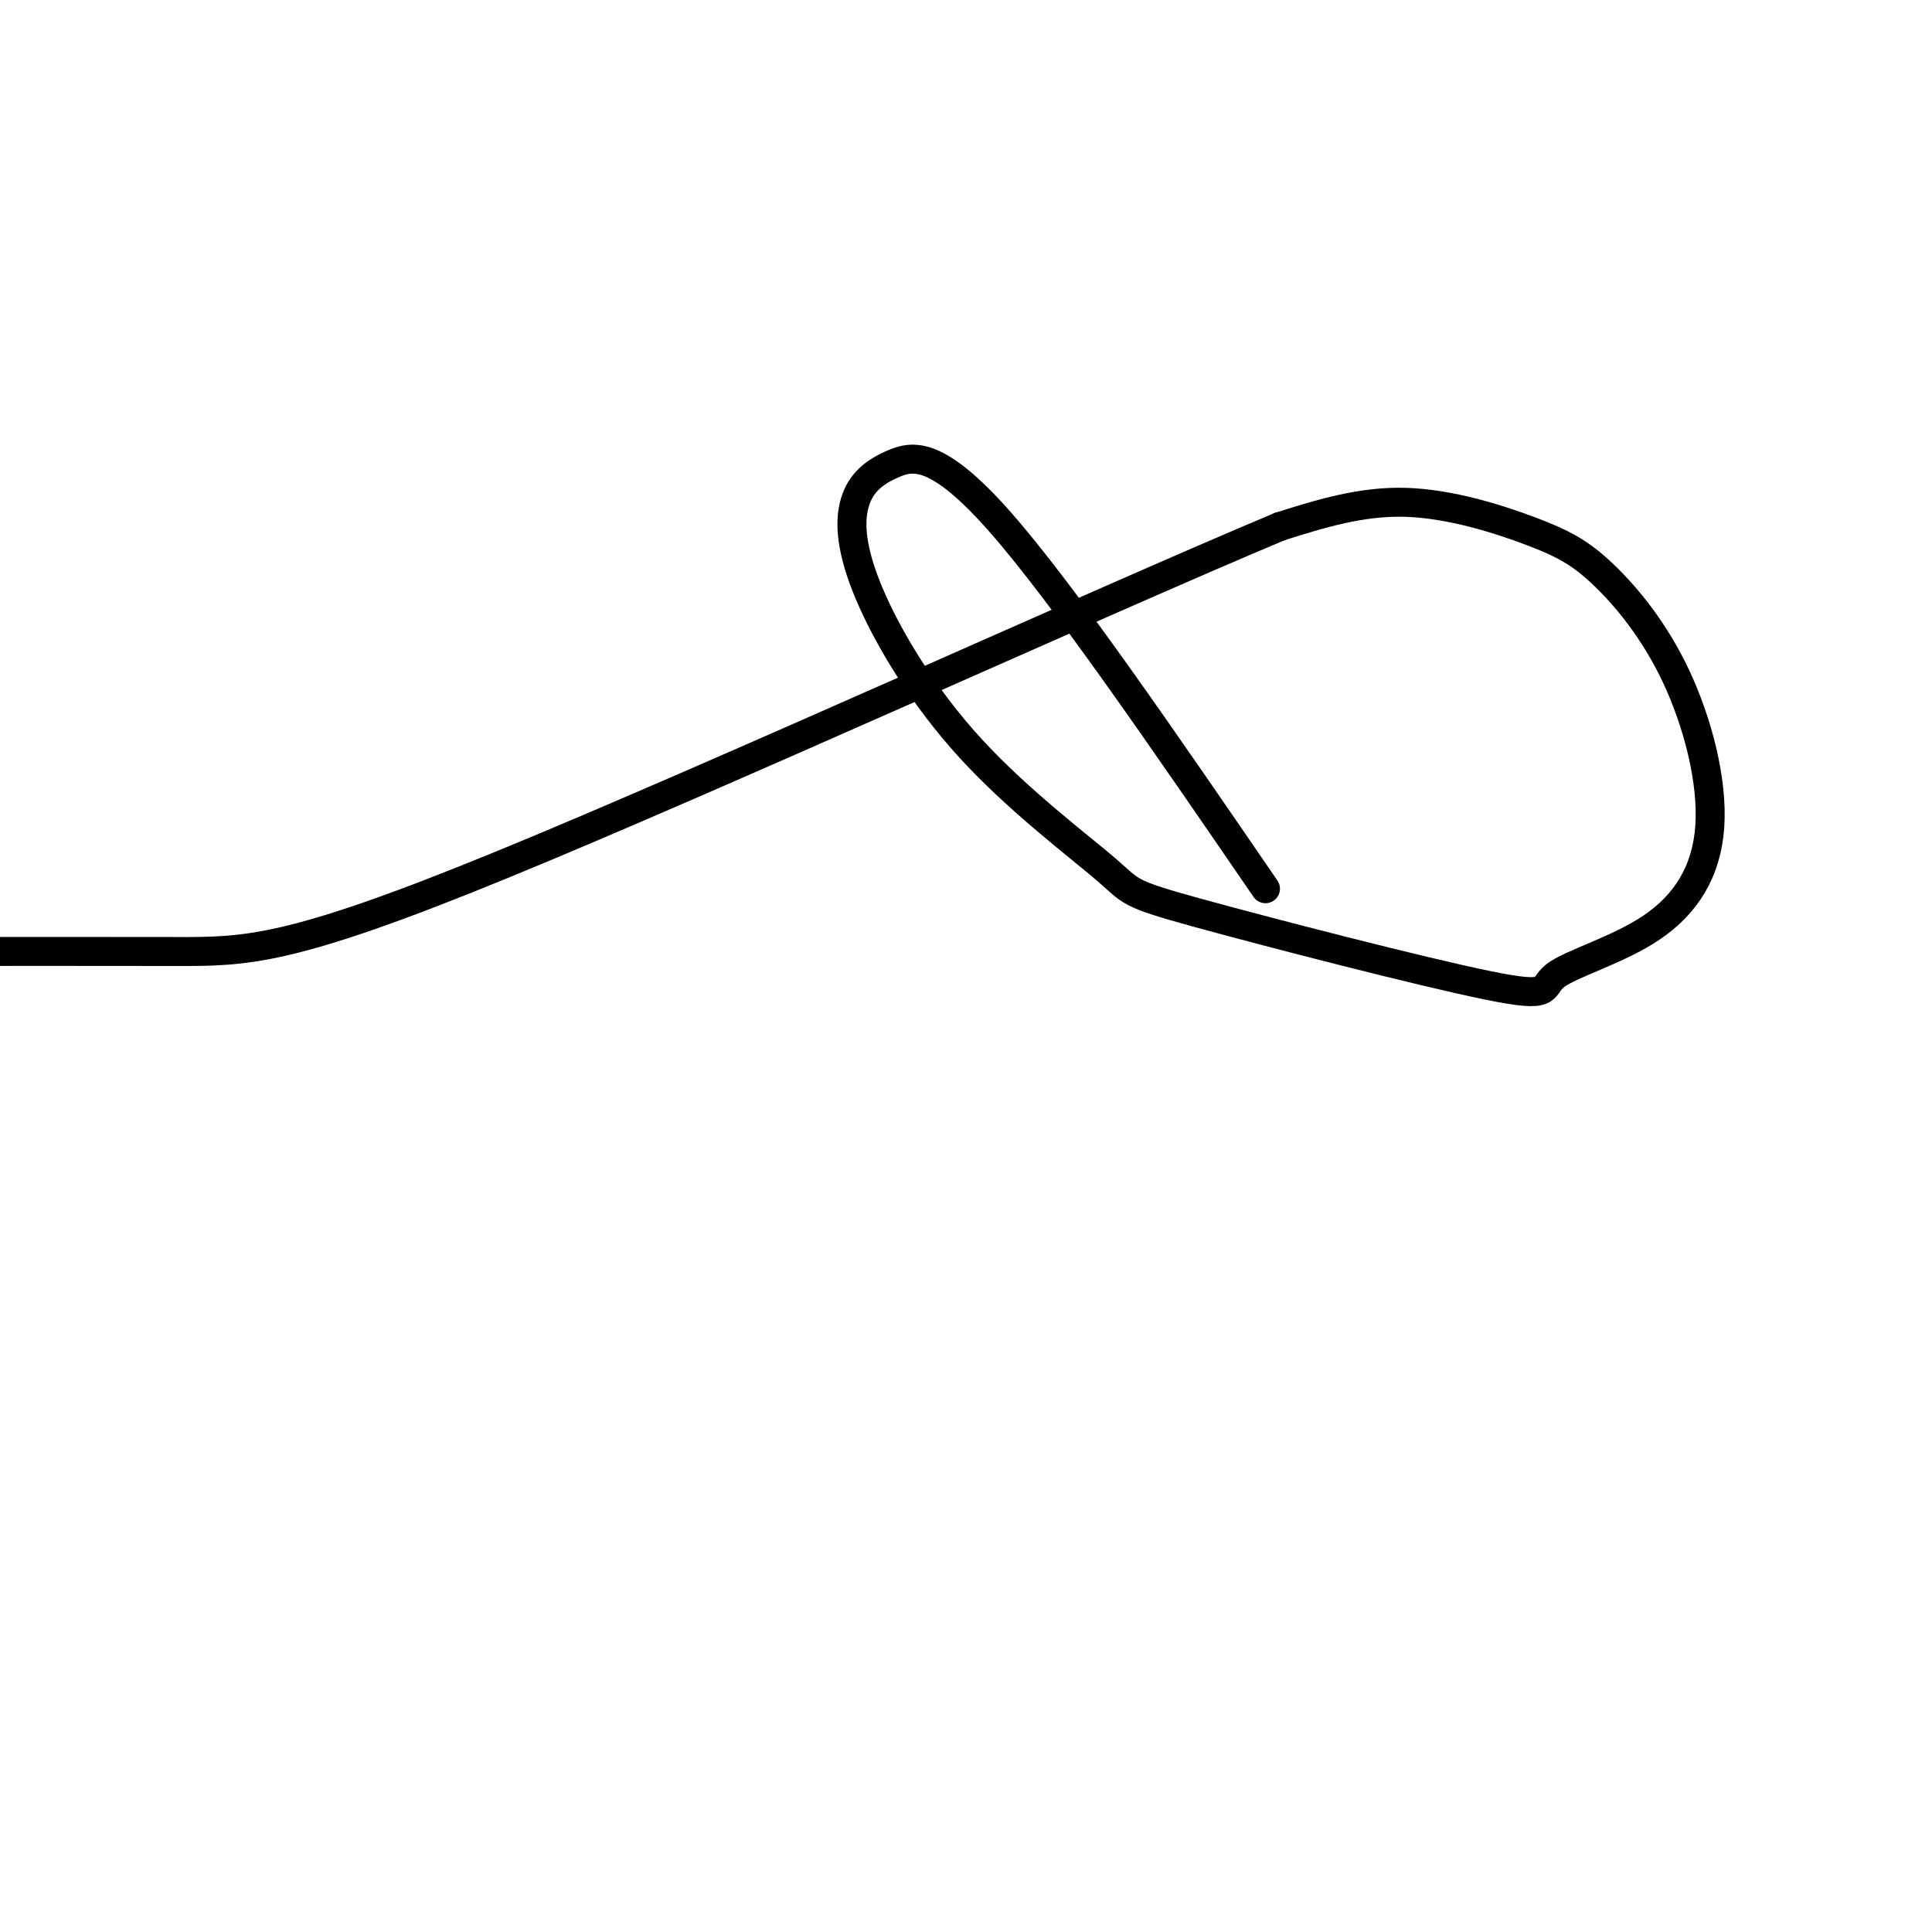 <svg viewBox='0 0 400 400' version='1.1' xmlns='http://www.w3.org/2000/svg' xmlns:xlink='http://www.w3.org/1999/xlink'><g fill='none' stroke='#000000' stroke-width='6' stroke-linecap='round' stroke-linejoin='round'><path d='M262,184c-20.991,-30.618 -41.983,-61.236 -55,-76c-13.017,-14.764 -18.060,-13.672 -22,-12c-3.940,1.672 -6.778,3.926 -8,8c-1.222,4.074 -0.830,9.968 3,19c3.830,9.032 11.097,21.203 21,32c9.903,10.797 22.443,20.222 28,25c5.557,4.778 4.132,4.909 19,9c14.868,4.091 46.029,12.142 60,15c13.971,2.858 10.751,0.524 14,-2c3.249,-2.524 12.965,-5.238 20,-10c7.035,-4.762 11.388,-11.571 12,-21c0.612,-9.429 -2.518,-21.477 -7,-31c-4.482,-9.523 -10.315,-16.522 -15,-21c-4.685,-4.478 -8.223,-6.436 -15,-9c-6.777,-2.564 -16.793,-5.732 -26,-6c-9.207,-0.268 -17.603,2.366 -26,5'/><path d='M265,109c-37.083,15.536 -116.792,51.875 -161,70c-44.208,18.125 -52.917,18.036 -68,18c-15.083,-0.036 -36.542,-0.018 -58,0'/></g>
</svg>